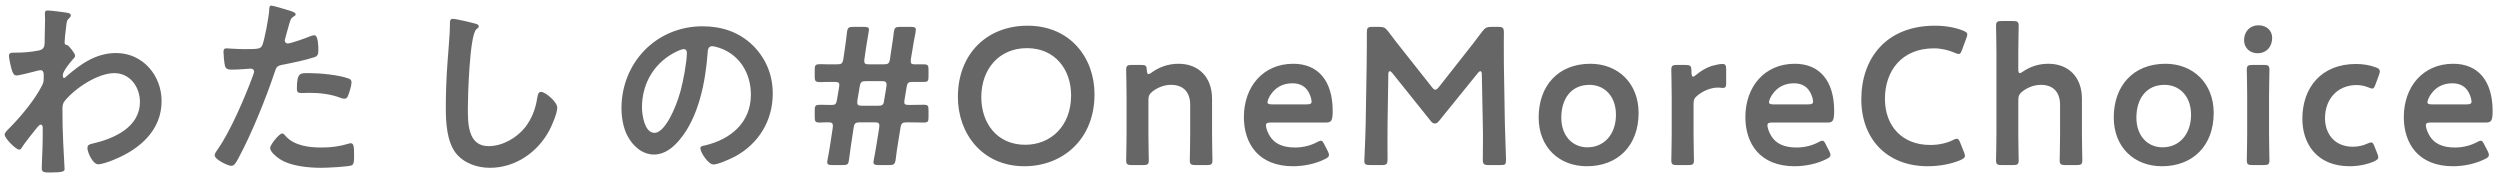 <svg width="333" height="23" viewBox="0 0 333 23" fill="none" xmlns="http://www.w3.org/2000/svg">
<path d="M6.367 1.395C6.731 1.395 8.811 1.655 9.123 1.733C9.279 1.785 9.435 1.889 9.435 2.045C9.435 2.175 9.357 2.279 9.253 2.383C8.941 2.695 8.889 2.669 8.785 3.761C8.733 4.125 8.603 5.321 8.603 5.633C8.603 5.919 8.707 5.971 8.993 6.023C9.149 6.075 10.007 7.089 10.007 7.428C10.007 7.636 9.773 7.817 9.643 7.973C9.331 8.311 8.369 9.534 8.369 9.975C8.369 10.236 8.395 10.392 8.525 10.392C8.629 10.392 8.785 10.236 8.863 10.158C10.787 8.493 12.815 7.064 15.467 7.064C19.003 7.064 21.525 10.027 21.525 13.46C21.525 17.386 18.587 19.881 15.207 21.259C14.739 21.468 13.595 21.884 13.075 21.884C12.347 21.884 11.645 20.271 11.645 19.726C11.645 19.284 11.957 19.206 12.321 19.128C15.155 18.477 18.639 16.97 18.639 13.563C18.639 11.614 17.339 9.741 15.233 9.741C13.023 9.741 10.007 11.743 8.629 13.434C8.369 13.745 8.317 14.084 8.317 14.473C8.317 16.008 8.343 17.541 8.421 19.049C8.447 19.777 8.603 22.247 8.603 22.534C8.603 22.82 8.369 22.976 6.653 22.976C5.899 22.976 5.561 22.95 5.561 22.43C5.561 22.221 5.587 21.727 5.587 21.598C5.613 20.791 5.665 19.674 5.665 19.544C5.691 18.712 5.691 17.854 5.691 17.021C5.691 16.84 5.639 16.605 5.431 16.605C5.223 16.605 5.041 16.892 4.911 17.021C4.417 17.619 3.351 18.971 2.961 19.57C2.883 19.726 2.753 19.933 2.571 19.933C2.103 19.933 0.621 18.425 0.621 17.931C0.621 17.645 1.063 17.256 1.271 17.047C2.805 15.488 4.729 13.2 5.665 11.249C5.821 10.938 5.821 10.626 5.821 10.236V9.898C5.821 9.637 5.717 9.351 5.405 9.351C5.249 9.351 5.093 9.403 4.963 9.429C4.469 9.559 2.571 10.053 2.207 10.053C1.843 10.053 1.713 9.716 1.609 9.429C1.479 9.066 1.193 7.817 1.193 7.453C1.193 7.064 1.453 7.011 1.791 7.011H2.155C3.117 7.011 4.079 6.934 5.015 6.751C5.353 6.699 5.639 6.621 5.821 6.309C5.977 6.049 5.951 5.555 5.951 5.244C5.951 4.359 6.003 3.475 6.003 2.591C6.003 2.228 5.977 1.941 5.977 1.76C5.977 1.473 6.107 1.395 6.367 1.395ZM37.593 17.776C37.775 17.776 37.957 18.009 38.061 18.14C39.205 19.413 41.181 19.648 42.767 19.648C44.119 19.648 45.185 19.517 46.459 19.128C46.537 19.102 46.641 19.076 46.719 19.076C47.161 19.076 47.161 19.674 47.161 20.713C47.161 21.233 47.187 21.831 46.875 22.014C46.407 22.221 43.469 22.352 42.819 22.352C41.103 22.352 38.711 22.143 37.255 21.181C36.839 20.895 35.981 20.245 35.981 19.7C35.981 19.309 37.177 17.776 37.593 17.776ZM39.543 11.822C39.543 9.585 40.011 9.741 41.233 9.741C42.611 9.741 45.159 9.975 46.459 10.47C46.693 10.547 46.823 10.704 46.823 10.989C46.823 11.38 46.511 12.445 46.329 12.809C46.225 13.043 46.121 13.148 45.861 13.148C45.679 13.148 45.497 13.095 45.315 13.018C44.015 12.524 42.585 12.367 41.181 12.367C40.843 12.367 40.531 12.393 40.193 12.393C39.673 12.393 39.543 12.264 39.543 11.822ZM36.137 0.745C36.371 0.745 38.087 1.265 38.425 1.369C38.659 1.447 39.387 1.629 39.387 1.915C39.387 2.045 39.231 2.123 39.153 2.175C38.763 2.409 38.737 2.513 38.555 3.086C38.477 3.371 37.931 5.269 37.931 5.399C37.931 5.633 38.113 5.789 38.321 5.789C38.789 5.789 40.817 5.035 41.337 4.827C41.519 4.75 41.701 4.697 41.883 4.697C42.403 4.697 42.403 6.283 42.403 6.673C42.403 7.115 42.351 7.479 41.909 7.609C40.635 8.025 38.971 8.364 37.645 8.623C36.891 8.779 36.813 8.909 36.579 9.637C35.409 13.148 33.485 17.88 31.743 21.104C31.405 21.727 31.197 22.091 30.807 22.091C30.391 22.091 28.597 21.259 28.597 20.688C28.597 20.427 28.883 20.038 29.039 19.829C30.677 17.489 32.627 12.966 33.641 10.21C33.693 10.053 33.849 9.664 33.849 9.534C33.849 9.274 33.641 9.143 33.381 9.143C33.017 9.143 31.873 9.274 31.067 9.274C30.547 9.274 30.131 9.3 29.975 8.805C29.871 8.467 29.767 7.298 29.767 6.907C29.767 6.621 29.845 6.439 30.157 6.439C30.391 6.439 31.483 6.543 32.601 6.543C34.265 6.543 34.655 6.517 34.889 6.127C35.201 5.607 35.825 2.149 35.851 1.395C35.877 1.005 35.877 0.745 36.137 0.745ZM60.317 2.513C60.759 2.513 62.735 2.982 63.255 3.137C63.437 3.163 63.775 3.267 63.775 3.501C63.775 3.683 63.619 3.761 63.463 3.891C62.553 4.567 62.319 12.809 62.319 14.291C62.319 16.32 62.267 19.465 65.075 19.465C66.947 19.465 68.819 18.373 69.963 16.944C70.821 15.825 71.341 14.499 71.549 13.095C71.627 12.68 71.679 12.238 72.069 12.238C72.641 12.238 74.227 13.563 74.227 14.344C74.227 15.072 73.525 16.709 73.161 17.386C71.601 20.297 68.637 22.352 65.257 22.352C63.541 22.352 61.747 21.727 60.681 20.349C59.511 18.79 59.381 16.267 59.381 14.37C59.381 12.316 59.459 10.261 59.615 8.207C59.693 7.011 59.927 4.516 59.927 3.45V3.163C59.927 2.773 59.953 2.513 60.317 2.513ZM91.075 6.543C90.867 6.543 90.399 6.725 90.191 6.83C87.227 8.233 85.511 11.015 85.511 14.318C85.511 15.28 85.849 17.698 87.175 17.698C88.475 17.698 89.931 14.733 90.659 12.082C90.997 10.834 91.491 8.259 91.491 7.011C91.491 6.751 91.361 6.543 91.075 6.543ZM93.571 3.501C96.119 3.501 98.459 4.255 100.305 6.075C102.047 7.817 102.931 10.002 102.931 12.472C102.931 16.085 101.033 19.18 97.861 20.869C97.263 21.181 95.651 21.91 95.027 21.91C94.351 21.91 93.285 20.297 93.285 19.726C93.285 19.465 93.675 19.413 93.935 19.361C97.341 18.555 100.019 16.32 100.019 12.601C100.019 9.819 98.563 7.323 95.859 6.387C95.625 6.309 95.105 6.153 94.871 6.153C94.273 6.153 94.273 6.725 94.247 7.168C93.961 10.963 93.051 15.591 90.555 18.581C89.697 19.622 88.553 20.584 87.123 20.584C85.537 20.584 84.289 19.439 83.587 18.113C83.015 17.047 82.781 15.643 82.781 14.421C82.781 8.337 87.435 3.501 93.571 3.501ZM113.097 21.207C113.019 21.884 112.915 21.988 112.239 21.988H110.861C110.367 21.988 110.185 21.91 110.185 21.598C110.185 21.494 110.211 21.363 110.237 21.233C110.367 20.532 110.497 19.829 110.601 19.128L110.913 17.073C110.939 16.944 110.939 16.84 110.939 16.762C110.939 16.372 110.757 16.294 110.341 16.294C109.977 16.294 109.795 16.294 109.301 16.32H109.145C108.625 16.32 108.521 16.189 108.521 15.591V14.707C108.521 14.057 108.625 13.954 109.301 13.954C109.665 13.954 109.977 13.979 110.757 13.979C111.251 13.979 111.381 13.876 111.485 13.303L111.771 11.588L111.797 11.302C111.797 10.989 111.641 10.912 111.121 10.912C110.107 10.912 109.847 10.912 109.301 10.938C108.625 10.938 108.521 10.834 108.521 10.184V9.3C108.521 8.649 108.625 8.545 109.301 8.545C109.847 8.571 110.367 8.571 111.433 8.571C112.109 8.571 112.239 8.467 112.343 7.792L112.551 6.361C112.655 5.712 112.733 5.01 112.811 4.359C112.889 3.683 113.019 3.579 113.669 3.579H115.073C115.567 3.579 115.749 3.657 115.749 3.969C115.749 4.021 115.697 4.307 115.671 4.463C115.541 5.165 115.463 5.763 115.359 6.361L115.151 7.792C115.125 7.921 115.125 8.051 115.125 8.13C115.125 8.493 115.281 8.571 115.801 8.571H117.647C118.323 8.571 118.453 8.467 118.557 7.792L118.765 6.361C118.869 5.737 118.973 5.035 119.051 4.359C119.129 3.683 119.259 3.579 119.909 3.579H121.313C121.807 3.579 121.989 3.657 121.989 3.969C121.989 4.152 121.911 4.567 121.833 4.931C121.729 5.399 121.651 5.946 121.573 6.413L121.339 7.792C121.313 7.947 121.313 8.077 121.313 8.155C121.313 8.493 121.443 8.571 121.911 8.571H123.055C123.601 8.571 123.679 8.701 123.679 9.325V10.158C123.679 10.781 123.601 10.912 123.055 10.912H121.495C120.975 10.912 120.845 11.068 120.767 11.588L120.481 13.303C120.455 13.434 120.455 13.511 120.455 13.616C120.455 13.928 120.611 13.979 121.157 13.979C121.807 13.979 122.639 13.954 122.899 13.954H123.055C123.601 13.954 123.679 14.084 123.679 14.681V15.591C123.679 16.189 123.601 16.32 123.055 16.32H122.899C122.561 16.32 121.833 16.294 120.845 16.294C120.169 16.294 120.039 16.398 119.935 17.073L119.597 19.18C119.493 19.777 119.389 20.506 119.311 21.207C119.207 21.884 119.077 21.988 118.427 21.988H117.023C116.529 21.988 116.347 21.91 116.347 21.598C116.347 21.494 116.373 21.363 116.399 21.233C116.529 20.532 116.659 19.855 116.763 19.18L117.101 17.073C117.127 16.944 117.127 16.814 117.127 16.735C117.127 16.372 116.971 16.294 116.451 16.294H114.605C113.929 16.294 113.799 16.398 113.695 17.073L113.383 19.128C113.279 19.777 113.201 20.48 113.097 21.207ZM114.501 11.588L114.215 13.303C114.189 13.434 114.189 13.563 114.189 13.642C114.189 14.005 114.345 14.084 114.865 14.084H116.893C117.569 14.084 117.699 13.979 117.777 13.303L118.063 11.588L118.089 11.275C118.089 10.886 117.907 10.807 117.387 10.807H115.411C114.735 10.807 114.605 10.912 114.501 11.588ZM136.872 3.423C142.54 3.423 145.79 7.687 145.79 12.55C145.79 18.66 141.448 22.143 136.456 22.143C130.814 22.143 127.59 17.776 127.59 12.914C127.59 7.168 131.464 3.423 136.872 3.423ZM136.794 6.413C133.076 6.413 130.71 9.195 130.71 12.94C130.71 16.45 132.842 19.284 136.56 19.284C139.94 19.284 142.67 16.814 142.67 12.706C142.67 9.222 140.512 6.413 136.794 6.413ZM152.969 13.329V17.828C152.969 18.997 153.021 21.155 153.021 21.337C153.021 21.884 152.865 21.988 152.267 21.988H150.759C150.161 21.988 150.005 21.884 150.005 21.337C150.005 21.155 150.057 18.997 150.057 17.828V12.809C150.057 11.639 150.005 9.482 150.005 9.3C150.005 8.754 150.161 8.649 150.759 8.649H152.007C152.631 8.649 152.735 8.754 152.761 9.377C152.787 9.716 152.839 9.871 152.969 9.871C153.047 9.871 153.177 9.819 153.359 9.689C154.347 8.961 155.569 8.493 156.973 8.493C159.651 8.493 161.445 10.261 161.445 13.148V17.828C161.445 18.997 161.497 21.155 161.497 21.337C161.497 21.884 161.341 21.988 160.743 21.988H159.235C158.637 21.988 158.481 21.884 158.481 21.337C158.481 21.155 158.533 18.997 158.533 17.828V13.954C158.533 12.367 157.701 11.302 155.985 11.302C155.179 11.302 154.347 11.562 153.541 12.159C153.099 12.524 152.969 12.758 152.969 13.329ZM176.423 19.284L176.865 20.142C176.969 20.349 177.021 20.506 177.021 20.636C177.021 20.869 176.865 21 176.501 21.181C175.331 21.779 173.771 22.143 172.237 22.143C167.609 22.143 165.685 19.102 165.685 15.591C165.685 11.562 168.233 8.493 172.263 8.493C175.591 8.493 177.515 10.781 177.515 14.786C177.515 16.111 177.307 16.32 176.631 16.32H169.273C168.805 16.32 168.623 16.398 168.623 16.709C168.623 17.073 168.883 17.724 169.169 18.166C169.767 19.102 170.807 19.648 172.497 19.648C173.563 19.648 174.577 19.387 175.409 18.945C175.643 18.816 175.825 18.738 175.929 18.738C176.137 18.738 176.241 18.919 176.423 19.284ZM174.031 13.902C174.499 13.902 174.681 13.823 174.707 13.563C174.707 13.226 174.551 12.732 174.343 12.341C173.927 11.536 173.199 11.094 172.159 11.094C170.885 11.094 169.923 11.639 169.299 12.55C169.065 12.861 168.831 13.382 168.831 13.616C168.831 13.823 169.013 13.902 169.429 13.902H174.031ZM184.925 9.898L184.821 16.553C184.795 17.463 184.821 20.61 184.821 21.207C184.821 21.858 184.691 21.988 184.041 21.988H182.481C181.909 21.988 181.727 21.858 181.727 21.468C181.727 21.104 181.883 18.27 181.909 16.398L182.039 8.623C182.065 7.323 182.065 4.88 182.065 4.359C182.065 3.709 182.169 3.579 182.819 3.579H183.677C184.327 3.579 184.509 3.683 184.925 4.203C185.653 5.191 186.407 6.153 187.161 7.089L190.697 11.562C190.905 11.822 191.035 11.951 191.191 11.951C191.321 11.951 191.477 11.822 191.685 11.562L195.143 7.168C195.897 6.231 196.677 5.217 197.431 4.203C197.847 3.683 198.029 3.579 198.679 3.579H199.537C200.187 3.579 200.317 3.709 200.317 4.359C200.317 4.75 200.291 6.777 200.317 8.623L200.447 16.398C200.473 17.776 200.603 20.817 200.603 21.207C200.603 21.91 200.525 21.988 199.875 21.988H198.289C197.639 21.988 197.509 21.858 197.509 21.207C197.509 20.453 197.561 17.983 197.509 16.579L197.379 9.898C197.379 9.637 197.301 9.482 197.197 9.482C197.093 9.482 196.989 9.559 196.859 9.716L191.659 16.137C191.503 16.32 191.347 16.45 191.113 16.45C190.879 16.45 190.723 16.294 190.593 16.137L185.445 9.716C185.315 9.559 185.211 9.482 185.107 9.482C185.003 9.482 184.925 9.637 184.925 9.898ZM211.839 8.493C215.505 8.493 218.261 11.068 218.261 15.046C218.261 19.413 215.479 22.143 211.371 22.143C207.679 22.143 204.949 19.622 204.949 15.643C204.949 11.457 207.523 8.493 211.839 8.493ZM211.709 11.302C209.265 11.302 207.965 13.174 207.965 15.669C207.965 18.061 209.421 19.622 211.449 19.622C213.685 19.622 215.245 17.88 215.245 15.28C215.245 12.835 213.737 11.302 211.709 11.302ZM225.582 13.85V17.828C225.582 18.997 225.634 21.155 225.634 21.337C225.634 21.884 225.478 21.988 224.88 21.988H223.372C222.774 21.988 222.618 21.884 222.618 21.337C222.618 21.155 222.67 18.997 222.67 17.828V12.809C222.67 11.639 222.618 9.482 222.618 9.3C222.618 8.754 222.774 8.649 223.372 8.649H224.464C225.14 8.649 225.296 8.754 225.296 9.429C225.296 10.002 225.374 10.21 225.53 10.21C225.608 10.21 225.738 10.132 225.92 9.975C226.57 9.429 227.246 9.039 228 8.779C228.468 8.649 229.066 8.52 229.43 8.52C229.82 8.52 229.924 8.701 229.924 9.222V11.197C229.924 11.588 229.768 11.717 229.482 11.717C229.352 11.717 229.118 11.665 228.858 11.665C227.974 11.665 226.96 12.03 226.154 12.68C225.712 13.018 225.582 13.277 225.582 13.85ZM243.221 19.284L243.663 20.142C243.767 20.349 243.819 20.506 243.819 20.636C243.819 20.869 243.663 21 243.299 21.181C242.129 21.779 240.569 22.143 239.035 22.143C234.407 22.143 232.483 19.102 232.483 15.591C232.483 11.562 235.031 8.493 239.061 8.493C242.389 8.493 244.312 10.781 244.312 14.786C244.312 16.111 244.105 16.32 243.429 16.32H236.071C235.603 16.32 235.421 16.398 235.421 16.709C235.421 17.073 235.681 17.724 235.967 18.166C236.565 19.102 237.605 19.648 239.295 19.648C240.361 19.648 241.375 19.387 242.207 18.945C242.441 18.816 242.623 18.738 242.727 18.738C242.935 18.738 243.039 18.919 243.221 19.284ZM240.829 13.902C241.297 13.902 241.479 13.823 241.505 13.563C241.505 13.226 241.349 12.732 241.141 12.341C240.725 11.536 239.997 11.094 238.956 11.094C237.683 11.094 236.721 11.639 236.097 12.55C235.863 12.861 235.629 13.382 235.629 13.616C235.629 13.823 235.811 13.902 236.227 13.902H240.829ZM261.603 20.271C261.681 20.48 261.733 20.636 261.733 20.765C261.733 21 261.551 21.13 261.161 21.311C259.913 21.858 258.301 22.143 256.767 22.143C251.385 22.143 247.927 18.555 247.927 13.226C247.927 7.792 251.229 3.423 257.729 3.423C259.081 3.423 260.355 3.631 261.473 4.073C261.863 4.229 262.045 4.359 262.045 4.593C262.045 4.723 261.993 4.88 261.915 5.087L261.343 6.647C261.187 7.037 261.109 7.194 260.901 7.194C260.771 7.194 260.615 7.141 260.381 7.037C259.575 6.673 258.561 6.439 257.599 6.439C253.283 6.439 251.073 9.482 251.073 13.148C251.073 16.814 253.387 19.309 257.105 19.309C258.223 19.309 259.315 19.076 260.121 18.66C260.355 18.529 260.537 18.477 260.641 18.477C260.849 18.477 260.953 18.634 261.109 19.023L261.603 20.271ZM268.837 13.329V17.828C268.837 18.997 268.889 21.155 268.889 21.337C268.889 21.884 268.733 21.988 268.135 21.988H266.627C266.029 21.988 265.873 21.884 265.873 21.337C265.873 21.155 265.925 18.997 265.925 17.828V6.959C265.925 5.789 265.873 3.631 265.873 3.45C265.873 2.903 266.029 2.799 266.627 2.799H268.135C268.733 2.799 268.889 2.903 268.889 3.45C268.889 3.631 268.837 5.789 268.837 6.959V9.195C268.837 9.559 268.889 9.741 269.045 9.741C269.123 9.741 269.279 9.664 269.461 9.534C270.397 8.883 271.541 8.493 272.841 8.493C275.519 8.493 277.313 10.261 277.313 13.148V17.828C277.313 18.997 277.365 21.155 277.365 21.337C277.365 21.884 277.209 21.988 276.611 21.988H275.103C274.505 21.988 274.349 21.884 274.349 21.337C274.349 21.155 274.401 18.997 274.401 17.828V13.954C274.401 12.367 273.569 11.302 271.853 11.302C271.047 11.302 270.215 11.562 269.409 12.159C268.967 12.524 268.837 12.758 268.837 13.329ZM288.442 8.493C292.108 8.493 294.864 11.068 294.864 15.046C294.864 19.413 292.082 22.143 287.974 22.143C284.282 22.143 281.552 19.622 281.552 15.643C281.552 11.457 284.126 8.493 288.442 8.493ZM288.312 11.302C285.868 11.302 284.568 13.174 284.568 15.669C284.568 18.061 286.024 19.622 288.052 19.622C290.288 19.622 291.848 17.88 291.848 15.28C291.848 12.835 290.34 11.302 288.312 11.302ZM300.859 3.371C301.873 3.371 302.653 4.048 302.653 5.035C302.653 6.179 301.951 7.089 300.703 7.089C299.689 7.089 298.909 6.387 298.909 5.348C298.909 4.282 299.611 3.371 300.859 3.371ZM301.535 21.988H300.027C299.429 21.988 299.273 21.884 299.273 21.337C299.273 21.155 299.325 18.997 299.325 17.828V12.809C299.325 11.639 299.273 9.482 299.273 9.3C299.273 8.754 299.429 8.649 300.027 8.649H301.535C302.133 8.649 302.289 8.754 302.289 9.3C302.289 9.482 302.237 11.639 302.237 12.809V17.828C302.237 18.997 302.289 21.155 302.289 21.337C302.289 21.884 302.133 21.988 301.535 21.988ZM316.658 20.453C316.736 20.662 316.788 20.817 316.788 20.948C316.788 21.181 316.606 21.311 316.242 21.494C315.358 21.884 314.188 22.143 312.992 22.143C308.52 22.143 306.674 19.049 306.674 15.825C306.674 11.665 309.196 8.52 313.824 8.52C314.734 8.52 315.67 8.675 316.424 8.961C316.814 9.091 316.97 9.222 316.996 9.482C316.996 9.585 316.97 9.741 316.892 9.95L316.424 11.223C316.268 11.639 316.19 11.796 315.982 11.796C315.852 11.796 315.696 11.743 315.462 11.639C314.994 11.457 314.474 11.328 313.902 11.328C311.38 11.328 309.69 13.174 309.69 15.748C309.69 17.724 310.886 19.544 313.408 19.544C314.084 19.544 314.786 19.387 315.332 19.128C315.566 19.023 315.722 18.971 315.852 18.971C316.06 18.971 316.138 19.128 316.294 19.544L316.658 20.453ZM330.925 19.284L331.367 20.142C331.471 20.349 331.523 20.506 331.523 20.636C331.523 20.869 331.367 21 331.003 21.181C329.833 21.779 328.273 22.143 326.739 22.143C322.111 22.143 320.187 19.102 320.187 15.591C320.187 11.562 322.735 8.493 326.765 8.493C330.093 8.493 332.017 10.781 332.017 14.786C332.017 16.111 331.809 16.32 331.133 16.32H323.775C323.307 16.32 323.125 16.398 323.125 16.709C323.125 17.073 323.385 17.724 323.671 18.166C324.269 19.102 325.309 19.648 326.999 19.648C328.065 19.648 329.079 19.387 329.911 18.945C330.145 18.816 330.327 18.738 330.431 18.738C330.639 18.738 330.743 18.919 330.925 19.284ZM328.533 13.902C329.001 13.902 329.183 13.823 329.209 13.563C329.209 13.226 329.053 12.732 328.845 12.341C328.429 11.536 327.701 11.094 326.661 11.094C325.387 11.094 324.425 11.639 323.801 12.55C323.567 12.861 323.333 13.382 323.333 13.616C323.333 13.823 323.515 13.902 323.931 13.902H328.533Z" fill="#666666"/>
</svg>
